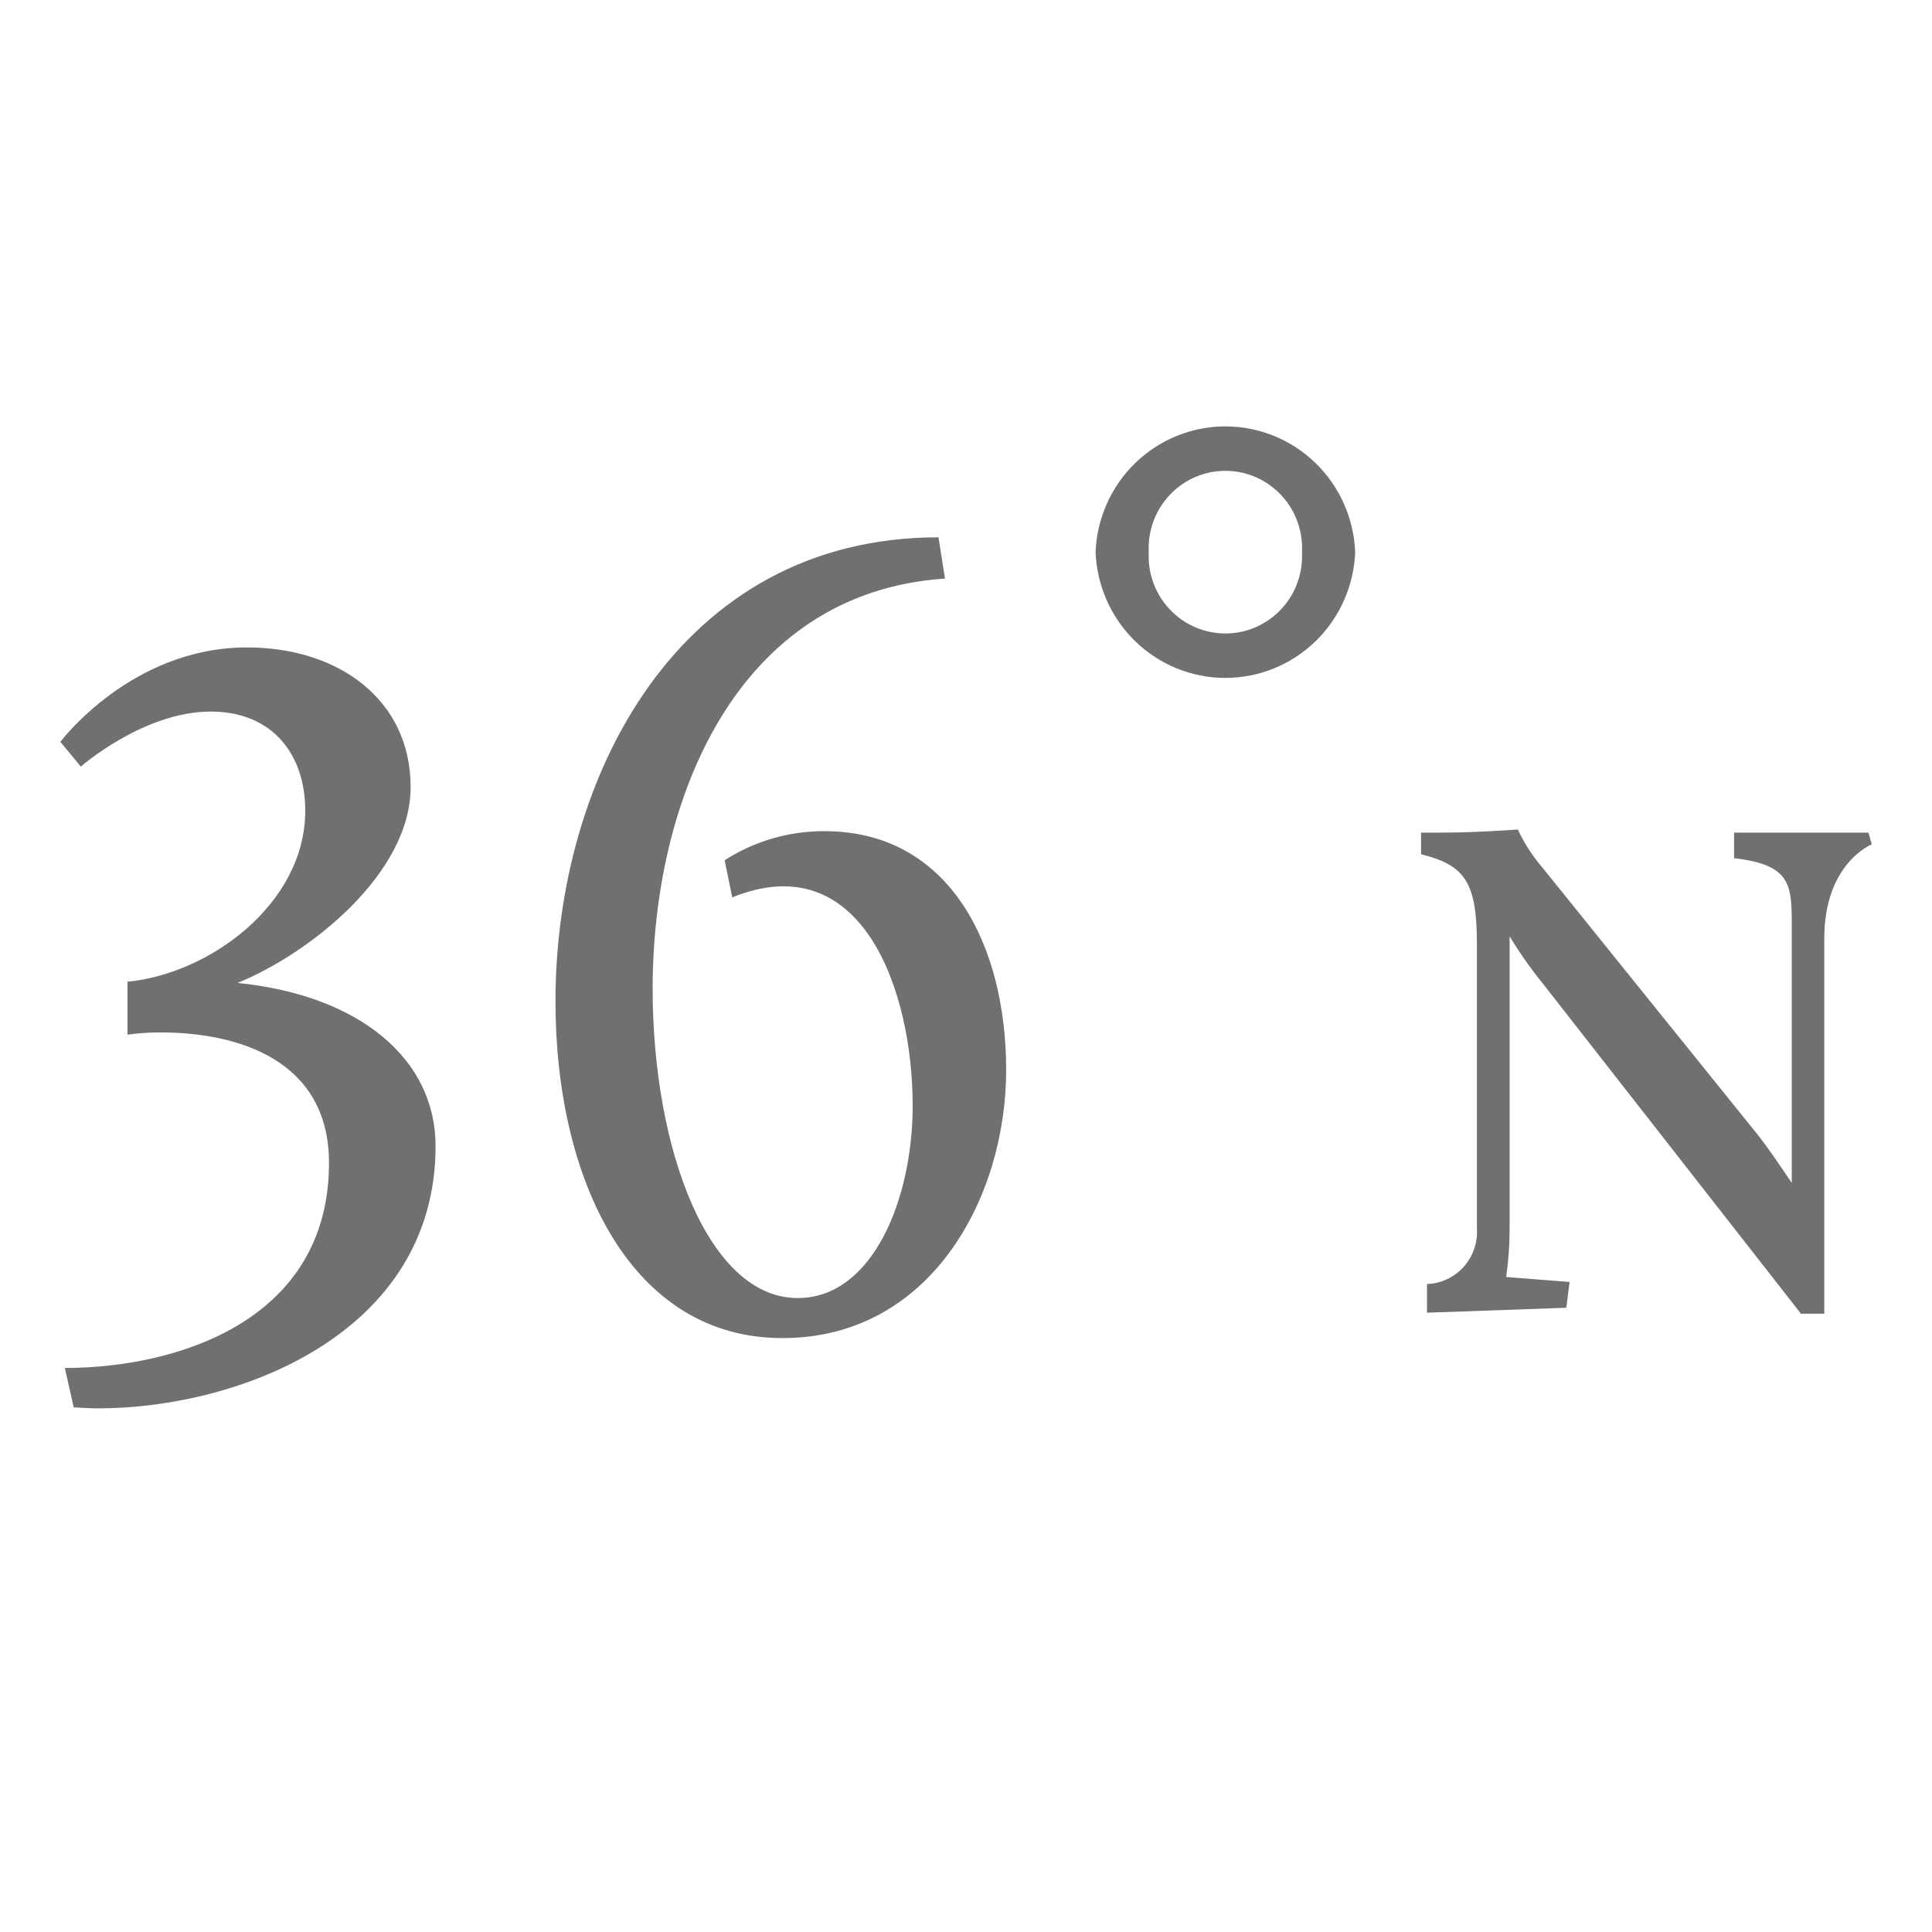 <svg xmlns="http://www.w3.org/2000/svg" xmlns:xlink="http://www.w3.org/1999/xlink" xmlns:serif="http://www.serif.com/" width="100%" height="100%" viewBox="0 0 512 512" xml:space="preserve" style="fill-rule:evenodd;clip-rule:evenodd;stroke-linejoin:round;stroke-miterlimit:2;">    <g transform="matrix(6.506,0,0,6.506,16,113)">        <path d="M10.942,30.003C10.942,25.803 7.233,24.686 4.083,24.686C3.632,24.683 3.18,24.714 2.733,24.778L2.733,22.62C6.067,22.3 9.975,19.453 9.975,15.648C9.975,13.405 8.675,11.616 6.125,11.616C3.383,11.616 0.833,13.858 0.833,13.858L0,12.85C0,12.85 2.875,9.003 7.6,9.003C11.358,9.003 14.267,11.154 14.267,14.69C14.267,18.226 10.142,21.477 7.217,22.67C12.217,23.174 15.283,25.786 15.283,29.314C15.283,36.933 7.308,39.999 1.517,39.999C1.192,39.999 0.542,39.957 0.542,39.957L0.183,38.353C4.733,38.353 10.942,36.438 10.942,30.003Z" style="fill:rgb(112,112,112);fill-rule:nonzero;"></path>    </g>    <g transform="matrix(6.506,0,0,6.506,16,113)">        <path d="M20.167,23.418C20.167,14.27 25.2,4.518 35.767,4.518L36.033,6.198C27.5,6.769 24.125,15.261 24.125,22.905C24.125,29.457 26.4,35.505 30.033,35.505C33.1,35.505 34.717,31.448 34.717,27.676C34.717,22.905 32.617,17.059 27.367,19.184L27.058,17.672C28.275,16.89 29.69,16.479 31.133,16.488C36.208,16.488 38.525,21.116 38.525,26.215C38.525,31.448 35.417,37.135 29.425,37.135C23.267,37.152 20.167,30.734 20.167,23.418Z" style="fill:rgb(112,112,112);fill-rule:nonzero;"></path>    </g>    <g transform="matrix(6.506,0,0,6.506,16,113)">        <path d="M42.167,5.122C42.221,3.745 42.802,2.443 43.787,1.488C44.773,0.533 46.087,0 47.454,0C48.821,0 50.135,0.533 51.121,1.488C52.107,2.443 52.687,3.745 52.742,5.122C52.687,6.499 52.107,7.802 51.121,8.757C50.135,9.711 48.821,10.245 47.454,10.245C46.087,10.245 44.773,9.711 43.787,8.757C42.802,7.802 42.221,6.499 42.167,5.122ZM50.575,5.122C50.597,4.696 50.532,4.269 50.385,3.868C50.239,3.467 50.012,3.101 49.72,2.791C49.428,2.481 49.077,2.234 48.687,2.065C48.298,1.897 47.878,1.81 47.454,1.81C47.03,1.81 46.611,1.897 46.221,2.065C45.831,2.234 45.48,2.481 45.188,2.791C44.896,3.101 44.67,3.467 44.523,3.868C44.376,4.269 44.311,4.696 44.333,5.122C44.311,5.549 44.376,5.976 44.523,6.377C44.67,6.778 44.896,7.144 45.188,7.454C45.48,7.764 45.831,8.011 46.221,8.179C46.611,8.348 47.03,8.435 47.454,8.435C47.878,8.435 48.298,8.348 48.687,8.179C49.077,8.011 49.428,7.764 49.72,7.454C50.012,7.144 50.239,6.778 50.385,6.377C50.532,5.976 50.597,5.549 50.575,5.122Z" style="fill:rgb(112,112,112);fill-rule:nonzero;"></path>    </g>    <g transform="matrix(6.506,0,0,6.506,16,113)">        <path d="M55.667,34.934C55.949,34.924 56.226,34.858 56.482,34.738C56.738,34.619 56.968,34.449 57.158,34.238C57.347,34.027 57.493,33.78 57.586,33.511C57.679,33.243 57.718,32.958 57.7,32.674L57.7,21.099C57.7,18.579 57.225,17.874 55.425,17.428L55.425,16.546L56.375,16.546C57.633,16.546 59.367,16.42 59.367,16.42C59.625,16.976 59.959,17.494 60.358,17.958L69.158,28.878C69.608,29.449 70.117,30.213 70.525,30.818L70.525,20.377C70.525,18.697 70.525,17.857 68.175,17.588L68.175,16.546L73.65,16.546L73.783,17.025C73.783,17.025 71.85,17.79 71.85,20.856L71.85,36.144L70.9,36.144L60.392,22.704C59.895,22.092 59.441,21.447 59.033,20.772L59.033,32.674C59.033,33.335 58.985,33.995 58.892,34.648L61.475,34.85L61.342,35.9L55.667,36.102L55.667,34.934Z" style="fill:rgb(112,112,112);fill-rule:nonzero;"></path>    </g></svg>